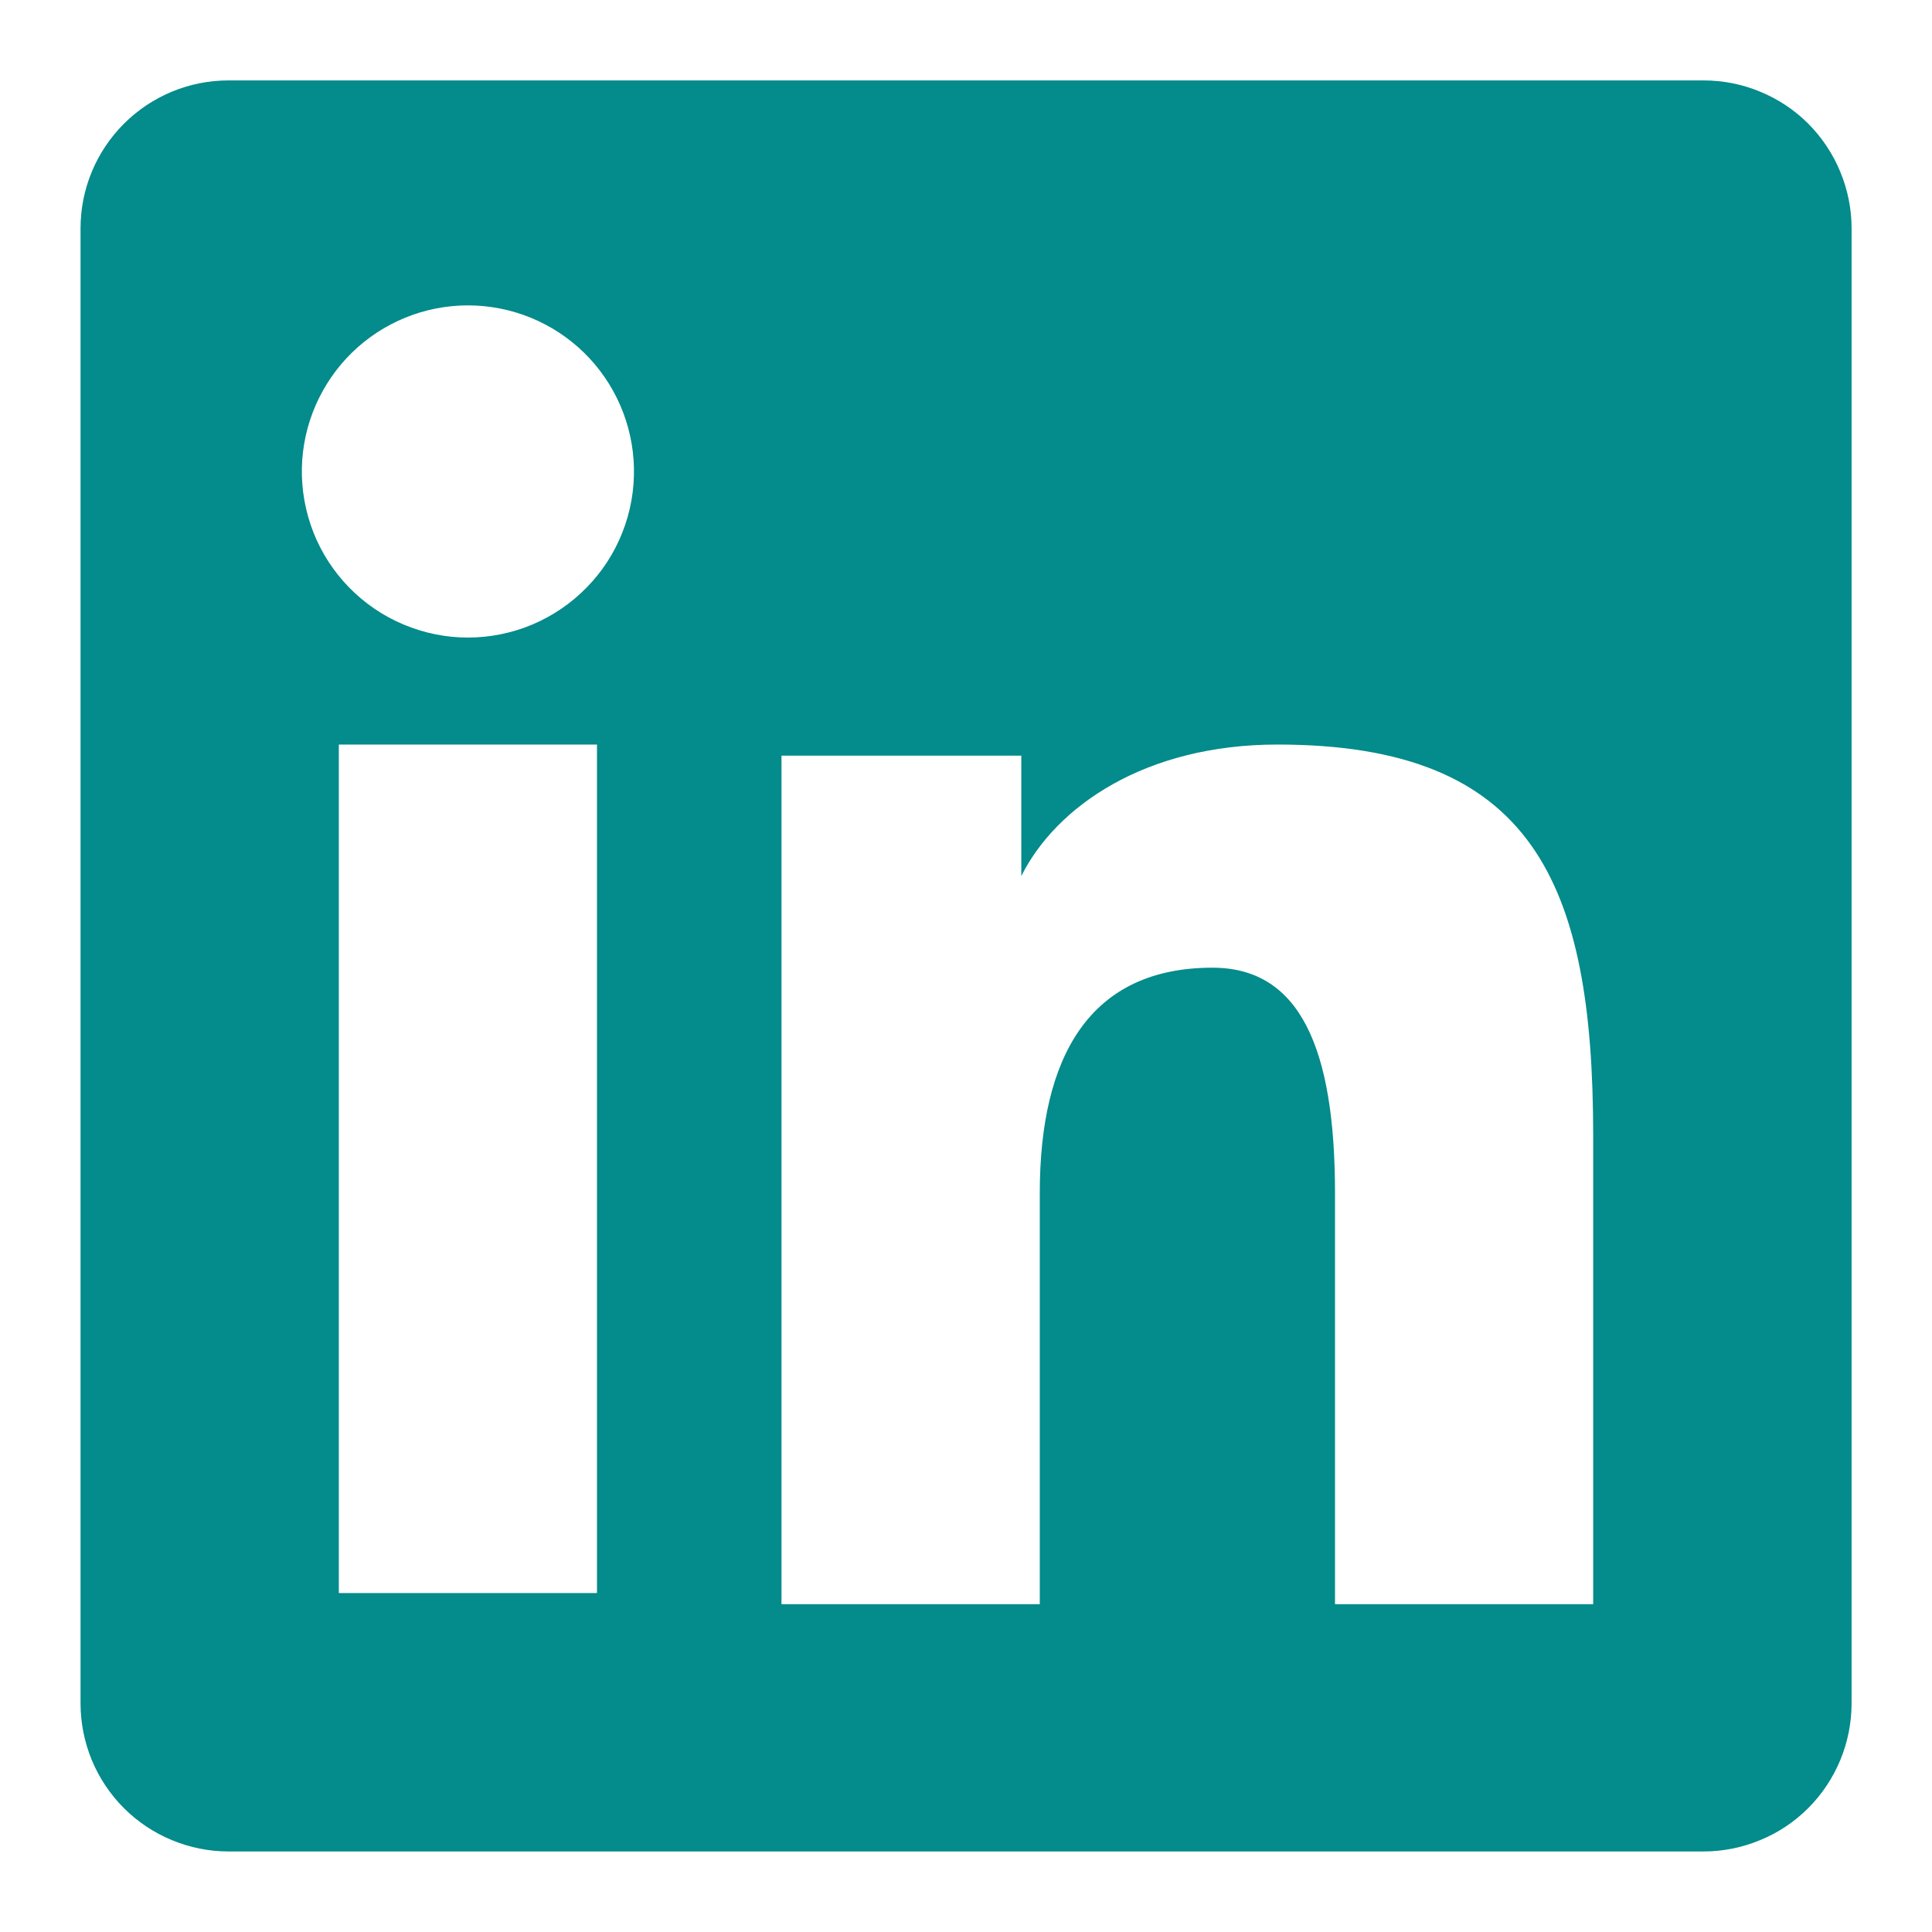 <?xml version="1.0" encoding="UTF-8"?> <svg xmlns="http://www.w3.org/2000/svg" width="16" height="16" viewBox="0 0 16 16" fill="none"><path fill-rule="evenodd" clip-rule="evenodd" d="M0.667 1.891C0.667 1.566 0.796 1.255 1.026 1.025C1.256 0.795 1.567 0.666 1.892 0.666H14.107C14.268 0.666 14.428 0.697 14.576 0.759C14.725 0.82 14.861 0.91 14.975 1.024C15.088 1.138 15.179 1.273 15.24 1.422C15.302 1.571 15.334 1.73 15.334 1.891V14.106C15.334 14.267 15.302 14.427 15.241 14.575C15.179 14.724 15.089 14.86 14.975 14.974C14.861 15.088 14.726 15.178 14.577 15.239C14.428 15.301 14.269 15.333 14.108 15.333H1.892C1.731 15.333 1.572 15.301 1.423 15.239C1.275 15.178 1.139 15.087 1.026 14.974C0.912 14.86 0.822 14.725 0.76 14.576C0.699 14.427 0.667 14.268 0.667 14.107V1.891ZM6.472 6.258H8.458V7.255C8.745 6.682 9.478 6.166 10.58 6.166C12.693 6.166 13.194 7.308 13.194 9.403V13.285H11.056V9.881C11.056 8.687 10.769 8.014 10.041 8.014C9.031 8.014 8.611 8.74 8.611 9.881V13.285H6.472V6.258ZM2.806 13.193H4.944V6.166H2.806V13.193V13.193ZM5.25 3.874C5.254 4.057 5.222 4.239 5.154 4.41C5.087 4.58 4.987 4.735 4.858 4.866C4.73 4.997 4.577 5.101 4.409 5.172C4.24 5.243 4.058 5.28 3.875 5.28C3.692 5.28 3.511 5.243 3.342 5.172C3.173 5.101 3.02 4.997 2.892 4.866C2.764 4.735 2.663 4.58 2.596 4.41C2.529 4.239 2.496 4.057 2.5 3.874C2.508 3.515 2.657 3.173 2.914 2.921C3.171 2.67 3.516 2.529 3.875 2.529C4.235 2.529 4.58 2.67 4.837 2.921C5.094 3.173 5.242 3.515 5.25 3.874Z" fill="#048B8B"></path></svg> 